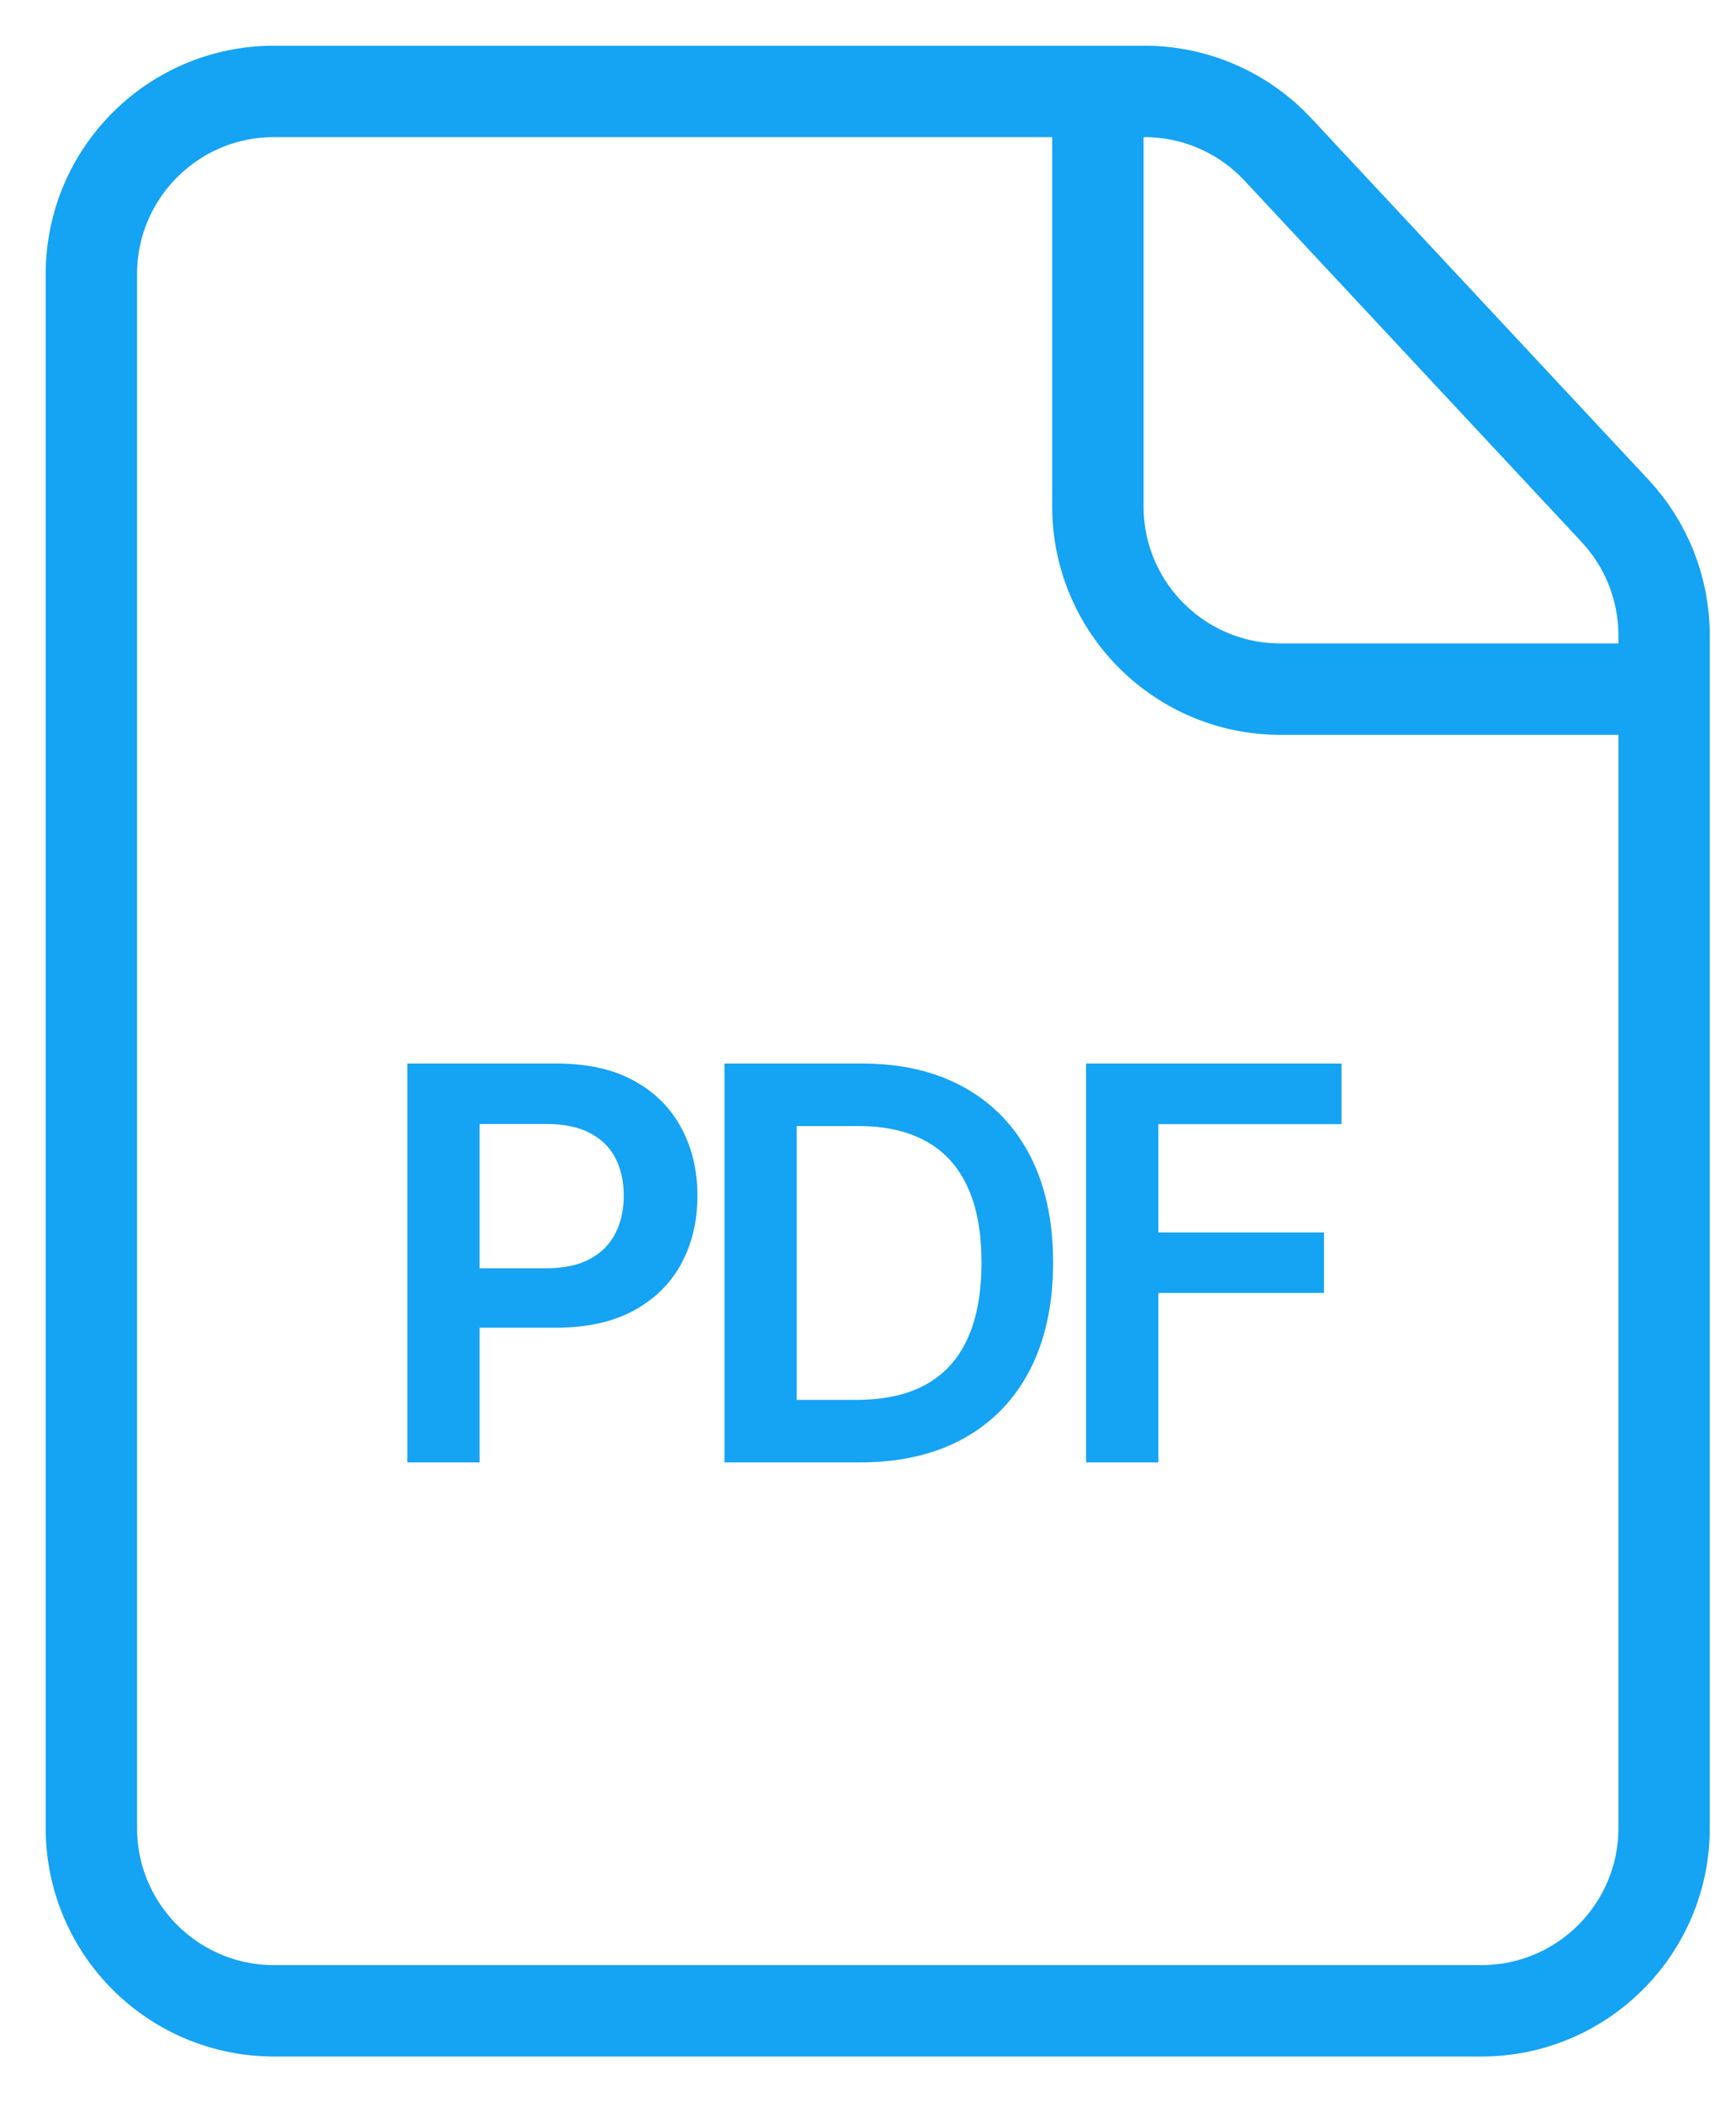 <?xml version="1.0" encoding="UTF-8"?> <svg xmlns="http://www.w3.org/2000/svg" width="19" height="23" viewBox="0 0 19 23" fill="none"> <path d="M4.458 16V11.636H6.094C6.43 11.636 6.711 11.699 6.938 11.824C7.167 11.949 7.339 12.121 7.456 12.339C7.574 12.557 7.633 12.804 7.633 13.081C7.633 13.361 7.574 13.609 7.456 13.827C7.338 14.044 7.164 14.215 6.934 14.34C6.704 14.464 6.42 14.526 6.084 14.526H4.999V13.876H5.977C6.173 13.876 6.334 13.842 6.459 13.773C6.584 13.705 6.676 13.611 6.736 13.492C6.797 13.373 6.827 13.236 6.827 13.081C6.827 12.926 6.797 12.79 6.736 12.672C6.676 12.554 6.583 12.462 6.457 12.397C6.332 12.33 6.17 12.297 5.973 12.297H5.249V16H4.458ZM9.408 16H7.929V11.636H9.438C9.871 11.636 10.243 11.724 10.554 11.898C10.867 12.072 11.107 12.321 11.275 12.646C11.442 12.972 11.526 13.361 11.526 13.814C11.526 14.268 11.441 14.659 11.273 14.986C11.105 15.312 10.863 15.563 10.546 15.738C10.231 15.913 9.851 16 9.408 16ZM8.72 15.316H9.37C9.674 15.316 9.927 15.261 10.13 15.15C10.334 15.038 10.486 14.871 10.588 14.649C10.691 14.426 10.742 14.148 10.742 13.814C10.742 13.48 10.691 13.203 10.588 12.983C10.486 12.761 10.335 12.596 10.135 12.486C9.936 12.376 9.689 12.32 9.393 12.32H8.72V15.316ZM11.887 16V11.636H14.682V12.299H12.678V13.484H14.491V14.146H12.678V16H11.887Z" fill="#15A3F3"></path> <path d="M1 20V3C1 1.895 1.895 1 3 1H12.524C13.079 1 13.608 1.23 13.986 1.635L17.675 5.588C18.021 5.958 18.213 6.446 18.213 6.952V20C18.213 21.105 17.318 22 16.213 22H3C1.895 22 1 21.105 1 20Z" stroke="#15A3F3"></path> <path d="M12.016 1.344V5.54C12.016 6.645 12.911 7.54 14.016 7.54H17.868" stroke="#15A3F3"></path> </svg> 